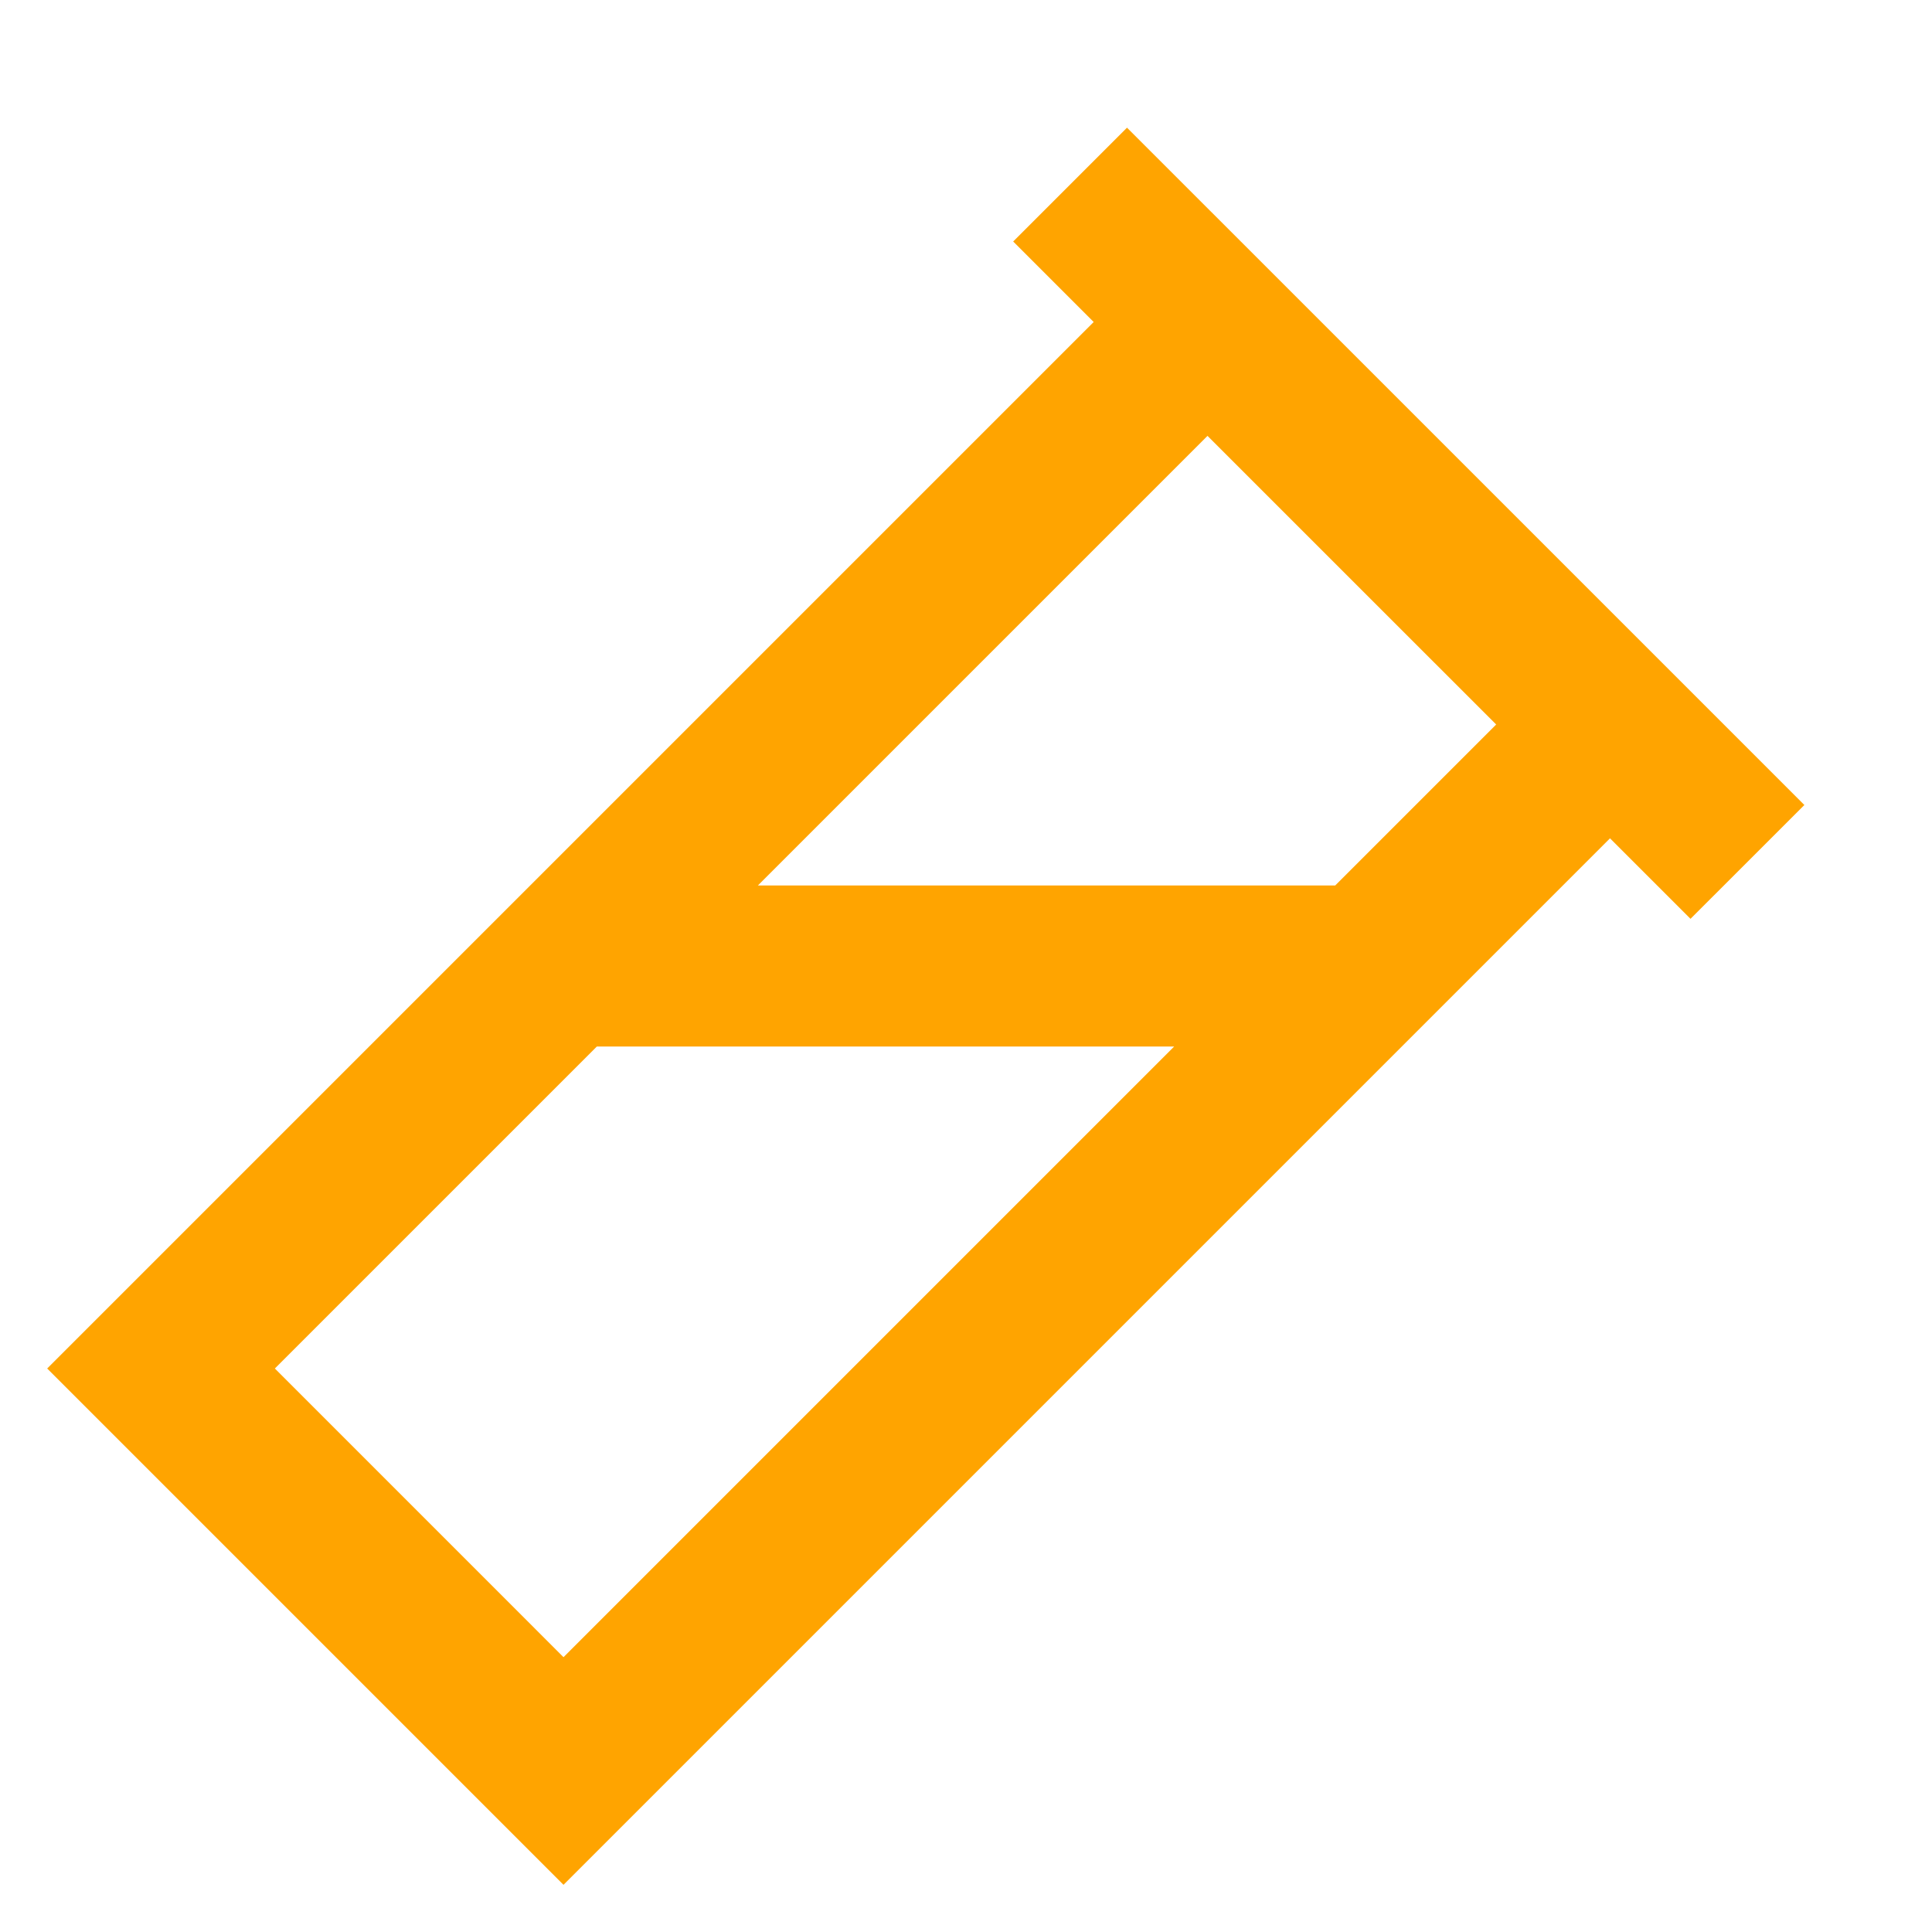 <?xml version="1.0" encoding="UTF-8"?>
<svg xmlns="http://www.w3.org/2000/svg" width="48" height="48" viewBox="0 0 48 48" fill="none">
  <g id="vial">
    <path id="Icon" fill-rule="evenodd" clip-rule="evenodd" d="M28 3.172L44.829 20L42 22.828L40 20.828L14 46.828L1.172 34L27.172 8L25.172 6L28 3.172ZM30 10.829L18.829 22H33.172L37.172 18L30 10.829ZM29.172 26H14.829L6.829 34L14 41.172L29.172 26Z" fill="#FFA400"></path>
  </g>
</svg>
